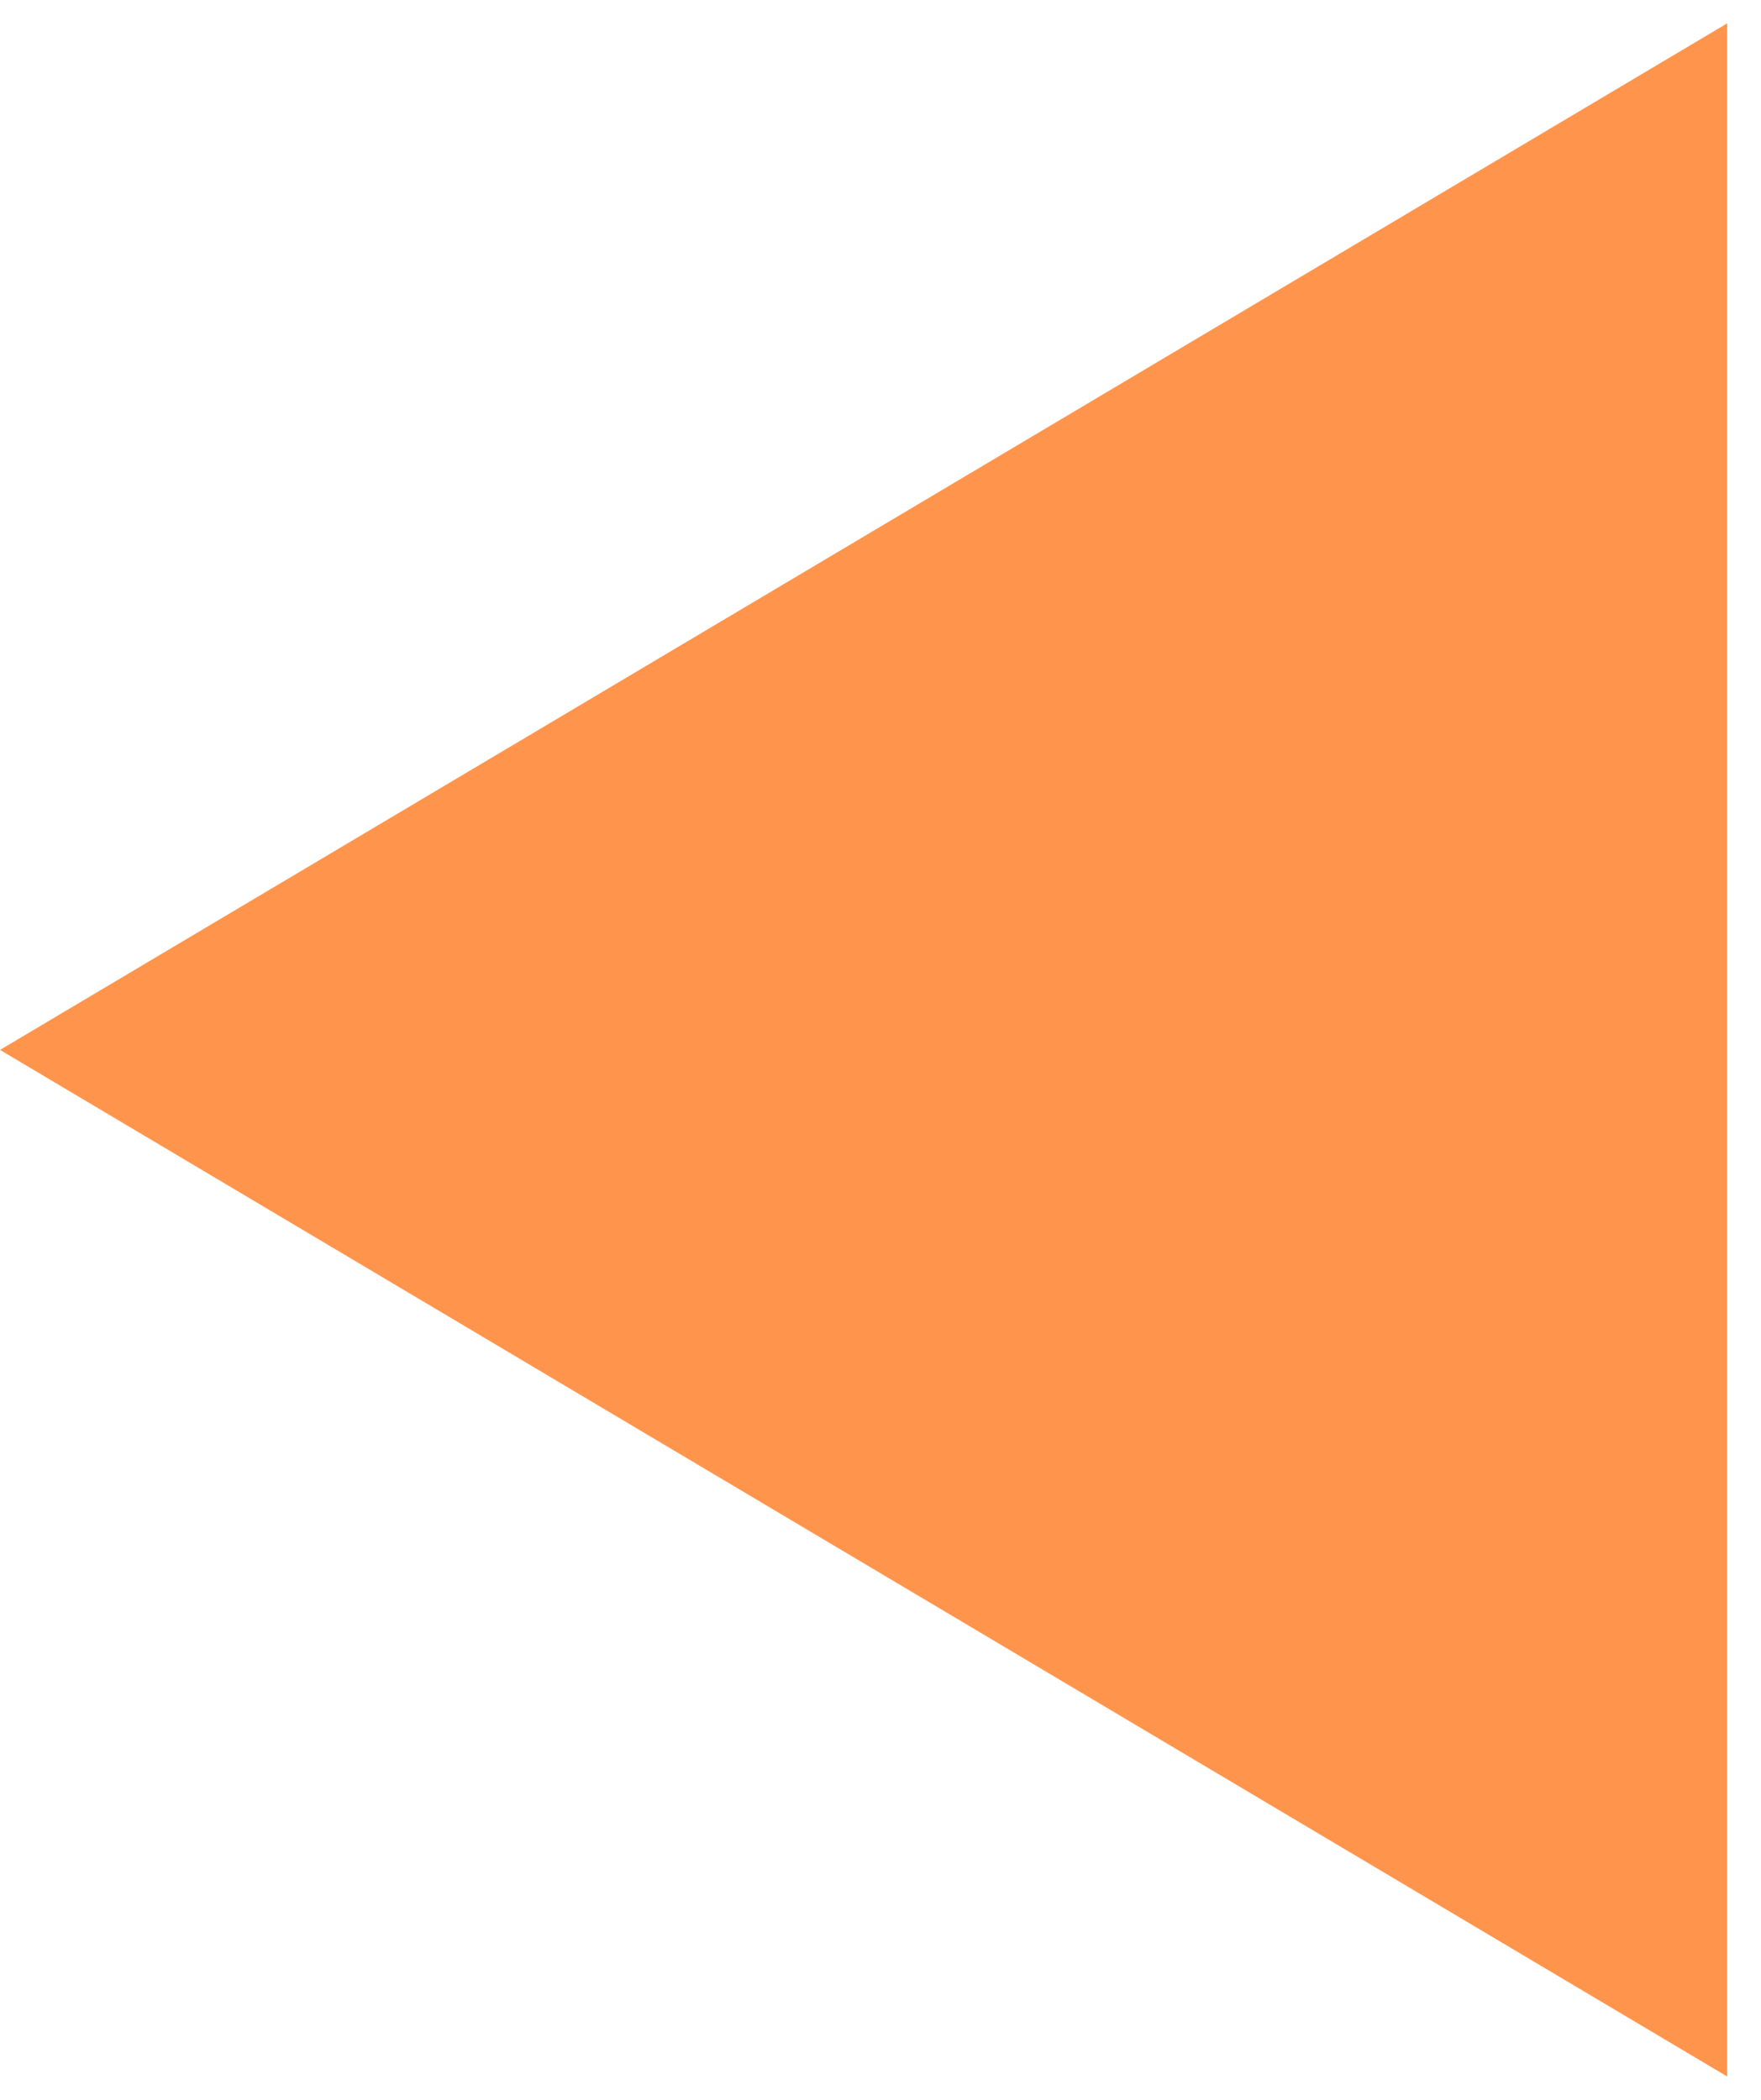<?xml version="1.0" encoding="UTF-8"?> <svg xmlns="http://www.w3.org/2000/svg" width="26" height="31" viewBox="0 0 26 31" fill="none"> <path d="M0 15.5L25.5 0.345L25.5 30.655L0 15.5Z" fill="#FF954D"></path> </svg> 
